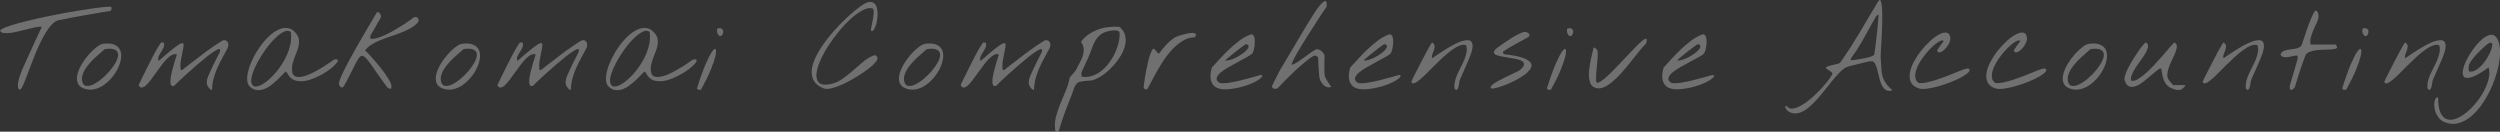 <?xml version="1.0" encoding="UTF-8"?><svg id="_レイヤー_2" xmlns="http://www.w3.org/2000/svg" viewBox="0 0 682.43 35.95"><rect x="0" y="0" width="682.43" height="35.95" fill="#333333" stroke="none"/><defs><style>.cls-1{opacity:.3;}.cls-2{fill:#fff;}</style></defs><g id="_レイヤー_1-2"><g class="cls-1"><path class="cls-2" d="M4.97,24.13c-.13-.53-.12-1.13.02-1.82.14-.69.33-1.38.59-2.07.25-.7.53-1.37.82-2.01.3-.64.54-1.18.73-1.6.11-.25.27-.62.49-1.11.22-.48.47-1.03.76-1.65.28-.61.58-1.25.89-1.93.31-.67.6-1.32.89-1.93.28-.61.54-1.15.76-1.63.22-.47.38-.83.49-1.06-.36-.06-.87-.03-1.53.09-.66.13-1.4.29-2.2.49-.8.2-1.62.41-2.47.62-.84.21-1.63.36-2.36.46-.73.09-1.35.11-1.87.03-.52-.07-.84-.29-.97-.65.15-.27.69-.59,1.61-.95.93-.36,2.11-.73,3.56-1.12,1.44-.39,3.06-.79,4.84-1.19,1.78-.4,3.6-.78,5.46-1.14,1.86-.36,3.67-.69,5.44-.98,1.77-.3,3.35-.54,4.75-.73,1.39-.19,2.52-.32,3.37-.38.85-.06,1.3-.04,1.34.06.06.17.07.37.03.62-.04.24-.18.4-.41.46-1.03.17-2.15.35-3.35.55-1.2.2-2.42.41-3.65.63-1.23.22-2.44.44-3.62.66-1.18.22-2.28.44-3.29.65-.65.13-1.29.51-1.9,1.14-.61.63-1.2,1.42-1.77,2.36-.57.94-1.12,1.98-1.65,3.13-.53,1.15-1.03,2.32-1.5,3.5-.47,1.18-.91,2.32-1.31,3.42-.4,1.1-.77,2.06-1.11,2.9-.34.83-.63,1.48-.89,1.95-.25.46-.46.65-.63.57-.04-.04-.11-.11-.19-.19-.08-.08-.14-.14-.16-.16Z"/><path class="cls-2" d="M22.82,24.13c-.89-.36-1.44-.9-1.66-1.61-.22-.72-.22-1.51.02-2.39.23-.88.63-1.78,1.2-2.72.57-.94,1.2-1.8,1.9-2.58.7-.78,1.4-1.44,2.1-1.98.71-.54,1.31-.84,1.82-.9,1.31-.17,2.34-.08,3.08.27.75.35,1.26.85,1.53,1.5.27.65.35,1.42.22,2.29-.13.88-.41,1.76-.84,2.64-.43.89-.99,1.74-1.68,2.56-.69.82-1.45,1.51-2.28,2.07-.83.56-1.71.93-2.64,1.11-.93.18-1.86.09-2.78-.27ZM22.48,22.33c.17.68.53,1.05,1.08,1.12.55.07,1.19-.06,1.91-.41.73-.35,1.49-.85,2.29-1.52.8-.66,1.53-1.39,2.2-2.17.66-.78,1.21-1.57,1.65-2.36.43-.79.64-1.48.63-2.07-.01-.59-.3-1.04-.85-1.34-.56-.31-1.49-.36-2.8-.17-.3.27-.68.61-1.14,1-.46.39-.94.82-1.44,1.28-.5.46-.99.97-1.47,1.5-.49.54-.91,1.09-1.27,1.66-.36.57-.62,1.15-.78,1.74-.16.59-.16,1.17-.02,1.74Z"/><path class="cls-2" d="M56.46,22.82c-.03-.35-.01-.7.06-1.04.07-.35.18-.69.32-1.01.14-.33.27-.63.4-.9.08-.21.26-.6.52-1.15.26-.56.55-1.14.85-1.76.31-.61.6-1.19.87-1.72.27-.54.46-.91.57-1.12v-.7c-.21-.11-.64.04-1.3.43-.65.39-1.41.93-2.28,1.61-.87.69-1.78,1.45-2.75,2.29-.97.84-1.88,1.65-2.74,2.42-.85.77-1.6,1.46-2.23,2.06-.63.6-1.03,1-1.2,1.19-.46.15-.76.05-.9-.3-.14-.35-.17-.83-.11-1.46.06-.62.19-1.32.38-2.09.19-.77.38-1.5.59-2.18.2-.69.38-1.27.54-1.76.16-.49.23-.75.21-.79-.42-.15-.87-.09-1.33.16-.46.25-.94.63-1.42,1.12-.49.5-.97,1.08-1.46,1.74-.49.66-.97,1.33-1.46,1.99-.49.66-.95,1.3-1.39,1.9-.44.6-.87,1.09-1.27,1.47-.4.38-.78.6-1.12.66-.35.06-.65-.09-.9-.47-.02-.02-.03-.07-.03-.16s.01-.15.03-.19c.11-.21.27-.54.49-1,.22-.45.47-.97.74-1.53.27-.57.57-1.17.89-1.79.32-.62.62-1.21.9-1.77.28-.56.54-1.06.76-1.5s.4-.77.52-.98c.11-.21.25-.48.44-.81.19-.33.38-.64.57-.95.19-.31.43-.68.73-1.12h.76c.15.49.13.94-.06,1.36-.19.42-.42.83-.68,1.23-.26.4-.49.8-.66,1.19-.18.39-.18.81-.02,1.25,1.81-1.6,3.21-2.78,4.19-3.54s1.67-1.19,2.07-1.3c.4-.11.59.05.57.47-.02.42-.11.99-.27,1.71-.16.72-.32,1.53-.47,2.45-.16.92-.17,1.81-.05,2.67h.38c.13-.08.34-.24.63-.47.3-.23.62-.49.96-.76.35-.27.67-.53.98-.76.31-.23.52-.39.65-.47.23-.19.57-.45,1.01-.79.44-.34.89-.68,1.34-1.03.45-.35.86-.65,1.23-.92.37-.26.61-.43.71-.49.08-.06.27-.19.55-.4.28-.2.6-.42.95-.65.35-.23.68-.45,1-.65.32-.2.55-.35.7-.46.32-.21.61-.31.89-.28.27.02.5.12.68.3.18.18.29.42.33.73.04.31,0,.65-.13,1.03-.51.95-1.01,1.88-1.5,2.78-.5.91-.95,1.82-1.36,2.74-.41.92-.75,1.86-1.01,2.83-.26.97-.41,2-.43,3.1-.11.06-.22.06-.33,0-.12-.06-.23-.15-.33-.25-.11-.11-.23-.26-.38-.47-.23-.27-.36-.59-.4-.93Z"/><path class="cls-2" d="M68.32,23.75c-.51-.42-.79-1.04-.84-1.87-.05-.82.06-1.75.35-2.78.28-1.03.71-2.11,1.27-3.24.56-1.13,1.21-2.2,1.95-3.23.74-1.02,1.54-1.94,2.4-2.75.86-.81,1.73-1.41,2.59-1.8.86-.39,1.71-.53,2.53-.41.82.12,1.57.6,2.25,1.44.42.53.67,1.06.76,1.6.08.54.07,1.09-.03,1.65-.11.56-.27,1.13-.51,1.71-.23.58-.46,1.17-.68,1.76-.22.59-.4,1.19-.54,1.8-.14.61-.16,1.23-.08,1.87.11.8.46,1.28,1.08,1.42.61.15,1.34.11,2.2-.13.85-.23,1.76-.6,2.71-1.11.95-.51,1.83-1.01,2.64-1.52.81-.51,1.76-1.14,2.83-1.9.59-.13.92-.09,1,.11.07.2-.04.5-.35.89-.31.39-.76.83-1.38,1.33-.61.5-1.31.98-2.09,1.44-.78.46-1.61.89-2.5,1.27s-1.75.64-2.59.78c-.84.14-1.64.13-2.39-.03-.75-.16-1.37-.53-1.85-1.12-.23-.25-.41-.51-.52-.76-.12-.25-.3-.47-.55-.66-.32.3-.7.68-1.14,1.15-.44.47-.92.95-1.44,1.42-.52.47-1.07.92-1.65,1.34-.58.42-1.18.74-1.79.95-.61.21-1.23.28-1.85.22-.62-.06-1.22-.34-1.79-.82ZM68.66,22.68c.19.68.61.99,1.27.93.65-.05,1.41-.37,2.28-.97.86-.59,1.76-1.4,2.69-2.42.93-1.02,1.76-2.16,2.5-3.42.74-1.25,1.3-2.58,1.69-3.97.39-1.39.49-2.76.3-4.11-.51-.4-1.14-.42-1.9-.05-.76.37-1.57.97-2.42,1.8-.85.83-1.7,1.82-2.53,2.97-.83,1.15-1.57,2.31-2.2,3.48s-1.11,2.27-1.44,3.31c-.33,1.03-.41,1.85-.24,2.44Z"/><path class="cls-2" d="M105.38,23.4c-1.35-1.86-2.44-3.39-3.26-4.6-.82-1.21-1.5-2.11-2.02-2.71-.53-.59-.96-.88-1.3-.85-.34.02-.7.34-1.09.96-.39.62-.87,1.53-1.44,2.74-.57,1.2-1.35,2.69-2.34,4.46-.13.23-.26.37-.4.43-.14.05-.27.05-.4,0-.13-.05-.24-.15-.35-.3-.11-.15-.19-.31-.25-.47-.06-.21.01-.62.22-1.22.21-.6.52-1.33.93-2.18.41-.85.9-1.8,1.46-2.85.56-1.04,1.15-2.11,1.77-3.21.62-1.1,1.24-2.18,1.87-3.26.62-1.08,1.2-2.07,1.74-2.99.54-.92,1.02-1.72,1.44-2.42.42-.7.73-1.21.92-1.55.15-.11.3-.12.46-.03.16.08.3.22.41.4.12.18.19.37.24.57.04.2.02.36-.06.49l-2.85,5v.73c.44.11,1,.07,1.66-.11.66-.18,1.38-.44,2.15-.78.77-.34,1.56-.73,2.36-1.19.8-.45,1.57-.91,2.29-1.36.73-.45,1.38-.89,1.96-1.3.58-.41,1.04-.74,1.38-1,.27-.15.52-.19.74-.13.22.06.39.18.51.35.12.17.16.37.14.6-.02.23-.13.44-.32.63-.59.61-1.29,1.13-2.1,1.57-.81.43-1.67.82-2.58,1.17-.91.35-1.83.68-2.77.98-.94.31-1.84.64-2.71,1-.87.36-1.66.76-2.37,1.2-.72.44-1.31.97-1.77,1.58.27.23.64.6,1.09,1.09.45.5.95,1.05,1.49,1.66.54.61,1.08,1.26,1.63,1.95.55.69,1.04,1.35,1.47,1.99.43.64.79,1.22,1.08,1.74.28.52.43.92.43,1.22v.73c-.17.08-.32.11-.46.08-.14-.03-.27-.09-.4-.17-.13-.08-.24-.18-.33-.3-.09-.12-.18-.23-.27-.33Z"/><path class="cls-2" d="M120.77,24.13c-.89-.36-1.44-.9-1.66-1.61-.22-.72-.22-1.51.02-2.39.23-.88.63-1.78,1.2-2.72.57-.94,1.2-1.8,1.9-2.58.7-.78,1.4-1.44,2.1-1.98.71-.54,1.31-.84,1.82-.9,1.31-.17,2.34-.08,3.08.27.75.35,1.26.85,1.53,1.5.27.65.35,1.42.22,2.29-.13.88-.41,1.76-.84,2.64-.43.89-.99,1.74-1.68,2.56-.69.82-1.45,1.51-2.28,2.07-.83.56-1.71.93-2.64,1.11-.93.18-1.86.09-2.78-.27ZM120.42,22.33c.17.68.53,1.05,1.08,1.12.55.07,1.19-.06,1.91-.41.73-.35,1.49-.85,2.29-1.52.8-.66,1.53-1.39,2.2-2.17.66-.78,1.21-1.57,1.65-2.36.43-.79.64-1.48.63-2.07-.01-.59-.3-1.04-.85-1.34-.56-.31-1.49-.36-2.8-.17-.3.27-.68.61-1.14,1-.46.39-.94.82-1.44,1.28-.5.46-.99.97-1.47,1.5-.49.54-.91,1.09-1.27,1.66-.36.57-.62,1.15-.78,1.74-.16.59-.16,1.17-.02,1.74Z"/><path class="cls-2" d="M154.4,22.82c-.03-.35-.01-.7.06-1.04.07-.35.18-.69.32-1.01.14-.33.27-.63.4-.9.08-.21.26-.6.52-1.15.26-.56.55-1.14.85-1.76.31-.61.6-1.19.87-1.72.27-.54.46-.91.57-1.12v-.7c-.21-.11-.64.04-1.3.43-.65.39-1.41.93-2.28,1.61-.87.69-1.78,1.45-2.75,2.29-.97.84-1.88,1.65-2.74,2.42-.85.77-1.6,1.46-2.23,2.06-.63.6-1.03,1-1.2,1.19-.46.15-.76.05-.9-.3-.14-.35-.17-.83-.11-1.46.06-.62.19-1.32.38-2.09.19-.77.38-1.5.59-2.18.2-.69.38-1.27.54-1.76.16-.49.23-.75.21-.79-.42-.15-.87-.09-1.33.16-.46.25-.94.63-1.42,1.12-.49.5-.97,1.08-1.46,1.74-.49.66-.97,1.33-1.46,1.99-.49.66-.95,1.3-1.39,1.9-.44.6-.87,1.09-1.27,1.47-.4.38-.78.6-1.12.66-.35.06-.65-.09-.9-.47-.02-.02-.03-.07-.03-.16s.01-.15.03-.19c.11-.21.27-.54.49-1,.22-.45.47-.97.74-1.53.27-.57.57-1.17.89-1.79.32-.62.62-1.21.9-1.77.28-.56.54-1.06.76-1.5s.4-.77.52-.98c.11-.21.25-.48.44-.81.19-.33.38-.64.57-.95.19-.31.43-.68.73-1.12h.76c.15.49.13.94-.06,1.36-.19.42-.42.83-.68,1.23-.26.4-.49.8-.66,1.19-.18.39-.19.81-.02,1.25,1.81-1.6,3.21-2.78,4.19-3.54.98-.76,1.67-1.19,2.07-1.3.4-.11.59.05.57.47-.02.42-.11.99-.27,1.71-.16.72-.32,1.53-.47,2.45-.16.92-.17,1.81-.05,2.67h.38c.13-.08.34-.24.63-.47.3-.23.62-.49.97-.76.35-.27.67-.53.98-.76.31-.23.52-.39.65-.47.23-.19.57-.45,1.01-.79.44-.34.89-.68,1.34-1.03.45-.35.86-.65,1.23-.92.37-.26.61-.43.71-.49.08-.06.27-.19.55-.4.28-.2.6-.42.95-.65.35-.23.68-.45,1-.65.32-.2.55-.35.7-.46.32-.21.61-.31.89-.28.27.02.5.12.68.3.18.18.29.42.33.73.04.31,0,.65-.13,1.03-.51.95-1.01,1.88-1.5,2.78-.5.91-.95,1.82-1.36,2.74-.41.92-.75,1.86-1.01,2.83-.26.97-.41,2-.43,3.1-.11.06-.22.06-.33,0-.12-.06-.23-.15-.33-.25-.11-.11-.23-.26-.38-.47-.23-.27-.36-.59-.4-.93Z"/><path class="cls-2" d="M166.26,23.75c-.51-.42-.79-1.04-.84-1.87-.05-.82.06-1.75.35-2.78.28-1.03.71-2.11,1.27-3.24.56-1.13,1.21-2.2,1.95-3.23.74-1.02,1.54-1.94,2.4-2.75.86-.81,1.73-1.41,2.59-1.8.86-.39,1.71-.53,2.53-.41.82.12,1.57.6,2.25,1.44.42.53.67,1.06.76,1.6.08.54.07,1.09-.03,1.65-.11.56-.27,1.13-.51,1.71-.23.58-.46,1.17-.68,1.76-.22.59-.4,1.19-.54,1.8-.14.61-.16,1.23-.08,1.87.11.8.46,1.28,1.08,1.42.61.15,1.34.11,2.2-.13.85-.23,1.76-.6,2.71-1.11.95-.51,1.83-1.01,2.64-1.52.81-.51,1.76-1.14,2.83-1.9.59-.13.92-.09,1,.11.07.2-.04.5-.35.89-.31.39-.76.83-1.38,1.33-.61.5-1.31.98-2.09,1.44-.78.46-1.61.89-2.5,1.27s-1.75.64-2.59.78c-.84.14-1.64.13-2.39-.03-.75-.16-1.37-.53-1.85-1.12-.23-.25-.41-.51-.52-.76-.12-.25-.3-.47-.55-.66-.32.3-.7.68-1.14,1.15-.44.47-.92.95-1.44,1.42-.52.47-1.07.92-1.65,1.34-.58.42-1.18.74-1.79.95-.61.21-1.23.28-1.85.22-.62-.06-1.22-.34-1.79-.82ZM166.61,22.68c.19.68.61.99,1.27.93.65-.05,1.41-.37,2.28-.97.86-.59,1.76-1.4,2.69-2.42.93-1.02,1.76-2.16,2.5-3.42.74-1.25,1.3-2.58,1.69-3.97.39-1.39.49-2.76.3-4.11-.51-.4-1.14-.42-1.9-.05-.76.37-1.57.97-2.42,1.8-.85.83-1.7,1.82-2.53,2.97-.83,1.15-1.57,2.31-2.2,3.48s-1.11,2.27-1.44,3.31c-.33,1.03-.41,1.85-.24,2.44Z"/><path class="cls-2" d="M190.26,24.13c.86-2.78,1.65-4.99,2.36-6.63.71-1.63,1.3-2.78,1.77-3.43.47-.65.8-.86.96-.63.17.23.15.82-.05,1.77-.2.95-.62,2.22-1.27,3.81-.64,1.59-1.55,3.41-2.71,5.46-.17.06-.37.07-.6.03-.23-.04-.39-.17-.47-.38ZM195.79,8.91c-.04-.11-.06-.3-.06-.57s.02-.44.06-.51c.48-.17.85-.19,1.11-.06.25.13.41.31.47.55.06.24.06.5-.02.78-.07.27-.2.48-.36.62-.17.14-.36.16-.59.06s-.43-.38-.62-.87Z"/><path class="cls-2" d="M224.83,24.13c-1.29-.51-2.17-1.19-2.66-2.06-.49-.86-.68-1.83-.59-2.9.09-1.06.43-2.2,1.01-3.42.58-1.21,1.3-2.43,2.15-3.65.85-1.22,1.8-2.42,2.83-3.58,1.03-1.16,2.06-2.23,3.07-3.2,1.01-.97,1.96-1.81,2.85-2.53.89-.72,1.6-1.24,2.15-1.58.76-.46,1.39-.69,1.9-.68.51.01.91.17,1.22.47.31.31.52.73.63,1.27.12.54.17,1.11.16,1.71-.01.6-.07,1.2-.19,1.8-.12.6-.26,1.12-.44,1.57-.18.44-.37.77-.57.98-.2.21-.4.22-.59.03-.02-.17,0-.43.06-.78s.14-.74.24-1.19c.09-.44.18-.9.27-1.36.08-.46.14-.89.17-1.28.03-.39.02-.72-.03-1-.05-.27-.17-.43-.36-.47-.74-.19-1.62-.02-2.64.52-1.02.54-2.09,1.31-3.2,2.31-1.11,1-2.2,2.16-3.29,3.48-1.09,1.32-2.07,2.67-2.96,4.07-.89,1.39-1.61,2.75-2.18,4.07-.57,1.32-.89,2.48-.97,3.48-.07,1,.15,1.77.66,2.31.52.54,1.43.71,2.74.52,1.2-.17,2.31-.6,3.34-1.28,1.02-.69,2.01-1.44,2.97-2.28.96-.83,1.91-1.66,2.86-2.47.95-.81,1.94-1.43,2.97-1.85.38-.15.68-.09.9.16.22.25.28.56.17.92-.13.36-.5.83-1.12,1.42-.62.59-1.39,1.21-2.31,1.85-.92.64-1.93,1.29-3.02,1.93-1.1.64-2.17,1.2-3.21,1.66-1.04.46-2.01.8-2.91,1.01-.9.21-1.6.21-2.1,0Z"/><path class="cls-2" d="M247.21,24.13c-.89-.36-1.44-.9-1.66-1.61-.22-.72-.22-1.51.02-2.39.23-.88.63-1.78,1.2-2.72.57-.94,1.2-1.8,1.9-2.58.7-.78,1.4-1.44,2.1-1.98.71-.54,1.31-.84,1.82-.9,1.31-.17,2.34-.08,3.08.27.75.35,1.26.85,1.53,1.5.27.65.35,1.42.22,2.29-.13.88-.41,1.76-.84,2.64-.43.89-.99,1.74-1.68,2.56-.69.82-1.45,1.51-2.28,2.07-.83.56-1.71.93-2.64,1.11-.93.18-1.86.09-2.78-.27ZM246.87,22.33c.17.68.53,1.05,1.08,1.12.55.07,1.19-.06,1.91-.41.73-.35,1.49-.85,2.29-1.52.8-.66,1.53-1.39,2.2-2.17.66-.78,1.21-1.57,1.65-2.36.43-.79.64-1.48.63-2.07-.01-.59-.3-1.04-.85-1.34-.56-.31-1.49-.36-2.8-.17-.3.27-.68.61-1.14,1-.46.39-.94.82-1.44,1.28-.5.46-.99.97-1.47,1.5-.49.54-.91,1.09-1.27,1.66-.36.57-.62,1.15-.78,1.74-.16.59-.16,1.17-.02,1.74Z"/><path class="cls-2" d="M280.84,22.82c-.03-.35-.01-.7.06-1.04.07-.35.18-.69.32-1.01.14-.33.27-.63.4-.9.08-.21.26-.6.52-1.15.26-.56.55-1.14.85-1.76.31-.61.6-1.19.87-1.72.27-.54.46-.91.57-1.12v-.7c-.21-.11-.64.04-1.3.43-.65.39-1.41.93-2.28,1.61-.86.69-1.78,1.45-2.75,2.29-.97.84-1.88,1.65-2.74,2.42-.85.77-1.6,1.46-2.23,2.06-.63.6-1.03,1-1.2,1.19-.46.15-.76.05-.9-.3-.14-.35-.17-.83-.11-1.46.06-.62.19-1.32.38-2.09.19-.77.38-1.5.59-2.18.2-.69.38-1.27.54-1.76.16-.49.23-.75.21-.79-.42-.15-.86-.09-1.33.16-.46.25-.94.63-1.42,1.12-.49.5-.97,1.08-1.46,1.74-.49.66-.97,1.33-1.46,1.99-.49.66-.95,1.3-1.39,1.9s-.87,1.09-1.27,1.47c-.4.38-.78.6-1.12.66-.35.06-.65-.09-.9-.47-.02-.02-.03-.07-.03-.16s.01-.15.03-.19c.11-.21.27-.54.49-1,.22-.45.47-.97.74-1.53.27-.57.57-1.17.89-1.79.32-.62.62-1.21.9-1.77.28-.56.54-1.06.76-1.5s.4-.77.52-.98c.11-.21.25-.48.44-.81.19-.33.38-.64.57-.95.19-.31.43-.68.73-1.12h.76c.15.49.13.94-.06,1.36-.19.42-.42.83-.68,1.23-.26.4-.49.8-.66,1.19-.18.39-.18.81-.02,1.25,1.81-1.6,3.21-2.78,4.19-3.54.98-.76,1.67-1.19,2.07-1.3.4-.11.59.05.57.47-.02.42-.11.99-.27,1.71-.16.72-.32,1.53-.47,2.45-.16.92-.17,1.81-.05,2.67h.38c.13-.08.34-.24.63-.47.29-.23.62-.49.96-.76.35-.27.67-.53.98-.76.31-.23.52-.39.65-.47.23-.19.57-.45,1.01-.79.44-.34.89-.68,1.34-1.03.45-.35.86-.65,1.23-.92.37-.26.61-.43.71-.49.08-.06.27-.19.55-.4.28-.2.6-.42.95-.65.35-.23.68-.45,1-.65.32-.2.55-.35.7-.46.32-.21.61-.31.89-.28.27.02.5.12.68.3.18.18.29.42.33.73.04.31,0,.65-.13,1.03-.51.95-1.01,1.88-1.5,2.78-.5.91-.95,1.82-1.36,2.74-.41.92-.75,1.86-1.01,2.83-.26.97-.41,2-.43,3.1-.11.06-.22.06-.33,0-.12-.06-.23-.15-.33-.25-.11-.11-.23-.26-.38-.47-.23-.27-.36-.59-.4-.93Z"/><path class="cls-2" d="M288.06,35.55c-.19-1.18-.13-2.38.17-3.59.31-1.21.71-2.42,1.2-3.62.5-1.2,1-2.4,1.5-3.59.51-1.19.85-2.36,1.04-3.5,0-.04.09-.17.27-.38.18-.21.38-.44.6-.68.22-.24.42-.47.6-.7.18-.22.28-.35.3-.4.34-.74.68-1.42,1.03-2.04.35-.62.62-1.23.81-1.82.19-.59.27-1.18.25-1.76-.02-.58-.23-1.21-.63-1.88-.04-.04-.06-.11-.06-.19s.02-.14.06-.16c.61-.78,1.32-1.43,2.12-1.96.8-.53,1.66-.95,2.56-1.27.91-.32,1.85-.53,2.82-.63.97-.11,1.93-.13,2.88-.06.8.68,1.31,1.44,1.53,2.29s.23,1.74.03,2.66c-.2.92-.57,1.84-1.11,2.77-.54.93-1.15,1.79-1.85,2.59-.7.8-1.43,1.52-2.2,2.15-.77.63-1.49,1.12-2.17,1.46-.61.3-1.06.49-1.34.59-.28.09-.56.15-.84.17-.27.02-.61.04-1,.06-.39.02-.99.11-1.79.25-.36.06-.66.23-.9.49-.24.26-.44.56-.6.89-.16.33-.28.66-.38,1.01-.09.35-.18.63-.27.84-.38.93-.72,1.79-1.03,2.58-.31.79-.6,1.57-.89,2.34-.28.77-.56,1.57-.84,2.39-.27.82-.56,1.72-.85,2.69-.04.11-.12.19-.22.27-.11.07-.22.12-.33.13-.12.01-.22-.01-.32-.06-.09-.05-.15-.16-.17-.33ZM295.21,20.9c.97.19,1.91.14,2.83-.16.92-.3,1.78-.75,2.58-1.38.8-.62,1.52-1.37,2.17-2.25.64-.88,1.19-1.8,1.63-2.77.44-.97.77-1.95.98-2.93.21-.98.27-1.88.19-2.71-.3-.25-.65-.38-1.06-.4-.41-.01-.78,0-1.09.05-1.14.15-2.04.44-2.69.87-.65.43-1.19.98-1.6,1.63-.41.65-.76,1.41-1.06,2.26-.3.85-.65,1.78-1.08,2.77-.08.15-.21.41-.38.78-.17.37-.35.76-.54,1.17-.19.41-.37.81-.54,1.19-.17.38-.28.64-.35.79v1.08Z"/><path class="cls-2" d="M312.21,24.13s-.04-.27.02-.74c.05-.47.13-1.07.24-1.79.11-.72.24-1.51.41-2.37.17-.86.35-1.69.54-2.48.19-.79.4-1.49.62-2.09s.44-1.02.65-1.25c.15-.15.3-.15.44-.02.15.14.3.31.44.51.15.2.3.38.44.54.15.16.31.17.47.05.59-.82,1.24-1.61,1.95-2.36.71-.75,1.49-1.4,2.36-1.95.08-.06.32-.16.7-.3.38-.14.81-.27,1.3-.41.49-.14.99-.25,1.5-.35.52-.09.96-.14,1.33-.13.37.01.62.11.76.28.14.18.07.48-.21.9-1.27.02-2.45.39-3.54,1.11-1.1.72-2.11,1.6-3.04,2.66-.93,1.05-1.77,2.2-2.53,3.43-.76,1.23-1.42,2.38-1.98,3.43-.56,1.05-1.02,1.93-1.39,2.63-.37.7-.64,1.04-.81,1.04-.02,0-.12-.05-.28-.14-.17-.09-.3-.16-.38-.21Z"/><path class="cls-2" d="M332.6,24.13c-.63-.21-1.11-.53-1.44-.96-.33-.43-.54-.91-.65-1.44-.11-.53-.12-1.08-.05-1.66.07-.58.19-1.13.36-1.66.63-.67,1.34-1.45,2.14-2.33.79-.88,1.63-1.73,2.52-2.58.89-.84,1.81-1.63,2.77-2.36.96-.73,1.93-1.28,2.93-1.66.34-.15.61-.14.81.02.2.16.34.41.43.74.08.34.12.73.11,1.17-.01.44-.05.88-.11,1.3-.06.42-.15.8-.25,1.14-.11.34-.21.57-.32.7-.25.3-.74.64-1.47,1.04-.73.4-1.53.84-2.42,1.31-.89.47-1.77.96-2.66,1.47-.89.51-1.61,1.01-2.18,1.5-.57.5-.91.99-1.01,1.47-.11.49.19.93.89,1.33.72.08,1.59.05,2.61-.11,1.02-.16,2.07-.37,3.13-.63,1.06-.26,2.09-.54,3.08-.82.99-.28,1.8-.51,2.44-.68l.38.35c-.46.61-1.22,1.17-2.28,1.68-1.05.51-2.19.92-3.42,1.25-1.22.33-2.42.54-3.58.63-1.16.09-2.08.03-2.75-.21ZM340.16,12.04s-.18.07-.47.27c-.3.2-.66.46-1.09.79-.43.33-.9.69-1.39,1.08-.5.39-.95.75-1.36,1.09-.41.34-.75.63-1.03.87-.27.24-.39.36-.35.36.34.06.78.02,1.31-.14s1.1-.38,1.68-.68c.58-.3,1.13-.63,1.66-1,.53-.37.94-.73,1.25-1.09.31-.36.46-.67.47-.95.01-.27-.22-.47-.68-.6Z"/><path class="cls-2" d="M347.26,23.75s-.03-.1-.03-.17.01-.13.03-.17c.08-.17.23-.46.43-.87.2-.41.41-.84.63-1.3.22-.45.44-.88.65-1.28.21-.4.36-.69.44-.85.04-.06.15-.24.33-.54.18-.3.4-.66.66-1.09.26-.43.55-.91.85-1.44.31-.53.61-1.04.92-1.55.31-.51.59-.98.85-1.42.26-.44.48-.81.65-1.11.42-.7.91-1.52,1.47-2.47.56-.95,1.13-1.91,1.72-2.88.59-.97,1.18-1.91,1.76-2.82.58-.91,1.11-1.66,1.6-2.25.49-.59.9-.98,1.23-1.17.34-.19.57-.06.7.38v1.01c-.15.23-.35.53-.6.9-.25.37-.51.76-.78,1.17-.26.41-.52.81-.78,1.19s-.44.68-.57.89c-.19.3-.5.77-.92,1.42-.42.65-.9,1.39-1.42,2.21-.53.82-1.07,1.68-1.61,2.58-.55.9-1.04,1.74-1.49,2.52-.44.78-.8,1.45-1.06,2.01-.26.56-.36.91-.3,1.06.51-.15,1.05-.42,1.63-.81.58-.39,1.17-.81,1.76-1.25.59-.44,1.18-.87,1.77-1.28.59-.41,1.14-.73,1.65-.97.51.06.95.25,1.33.57s.65.72.82,1.2c-.02.19-.04.54-.05,1.06-.01.52-.02,1.06-.02,1.63s0,1.11.02,1.61c.01.51.03.85.05,1.04.02.23.13.52.32.87.19.35.4.7.62,1.04s.42.65.6.9c.18.25.26.39.24.41-.42.15-.82.15-1.2.02-.38-.14-.71-.36-1-.66-.28-.31-.52-.65-.7-1.04-.18-.39-.29-.78-.33-1.15-.02-.19-.05-.54-.09-1.06-.04-.52-.08-1.06-.11-1.63-.03-.57-.06-1.11-.09-1.61-.03-.51-.05-.85-.05-1.04l-.73-.38c-.13-.06-.34-.01-.65.16-.31.17-.66.4-1.06.7-.4.3-.82.63-1.27,1.01s-.86.74-1.25,1.08c-.39.34-.72.63-1,.89-.27.25-.44.41-.51.47-.17.17-.47.47-.92.9-.44.43-.91.9-1.41,1.39-.5.5-.96.97-1.39,1.41-.43.44-.73.76-.9.95-.3.06-.57.09-.84.08-.26-.01-.47-.16-.62-.46Z"/><path class="cls-2" d="M370.37,24.13c-.63-.21-1.11-.53-1.44-.96-.33-.43-.54-.91-.65-1.44-.11-.53-.12-1.08-.05-1.66.07-.58.19-1.13.36-1.66.63-.67,1.34-1.45,2.14-2.33.79-.88,1.63-1.73,2.52-2.58.89-.84,1.81-1.63,2.77-2.36.96-.73,1.94-1.28,2.93-1.66.34-.15.61-.14.81.02.2.16.34.41.43.74.08.34.12.73.11,1.17-.01.44-.05.88-.11,1.3-.06.42-.15.8-.25,1.14-.11.34-.21.57-.32.7-.25.3-.74.64-1.47,1.04-.73.4-1.53.84-2.42,1.31-.89.47-1.77.96-2.66,1.47-.89.51-1.61,1.01-2.18,1.5-.57.5-.91.99-1.01,1.47-.11.49.19.93.89,1.33.72.08,1.59.05,2.61-.11,1.02-.16,2.07-.37,3.13-.63,1.06-.26,2.09-.54,3.08-.82.99-.28,1.8-.51,2.44-.68l.38.35c-.46.61-1.22,1.17-2.28,1.68-1.05.51-2.19.92-3.42,1.25-1.22.33-2.42.54-3.58.63-1.16.09-2.08.03-2.75-.21ZM377.93,12.04s-.18.07-.47.27c-.3.2-.66.46-1.09.79-.43.33-.9.69-1.39,1.08-.5.39-.95.75-1.36,1.09-.41.34-.75.63-1.03.87-.27.24-.39.36-.35.36.34.06.78.02,1.31-.14.54-.16,1.1-.38,1.68-.68.58-.3,1.13-.63,1.66-1,.53-.37.94-.73,1.25-1.09.31-.36.46-.67.47-.95.01-.27-.22-.47-.68-.6Z"/><path class="cls-2" d="M397.02,24.13c-.06-.7,0-1.39.17-2.07.18-.69.42-1.36.73-2.02.31-.66.63-1.33.98-1.99s.65-1.32.9-1.96c.25-.64.43-1.28.54-1.9.11-.62.06-1.24-.13-1.85-.53-.19-1.13-.15-1.82.13-.69.27-1.41.69-2.17,1.25-.76.56-1.55,1.21-2.36,1.96-.81.75-1.6,1.51-2.37,2.28-.77.77-1.5,1.5-2.2,2.2-.7.7-1.32,1.27-1.88,1.72-.56.45-1.03.74-1.41.85-.38.12-.63-.02-.76-.4-.02-.02.1-.29.36-.81.26-.52.59-1.17.98-1.95.39-.78.82-1.62,1.3-2.53.47-.91.92-1.76,1.34-2.55.42-.79.79-1.46,1.11-2.01.32-.55.52-.84.6-.89.44.3.67.62.68.97.01.35-.05.71-.17,1.08-.13.37-.27.74-.43,1.12s-.18.76-.08,1.14c.34-.23.81-.55,1.41-.96.6-.41,1.25-.84,1.96-1.28.71-.44,1.44-.88,2.21-1.3.77-.42,1.49-.75,2.17-1,.67-.24,1.28-.37,1.82-.4.54-.02.93.14,1.19.47.25.34.33.89.24,1.66-.09.77-.43,1.82-1,3.15-.06.15-.22.5-.46,1.06-.24.56-.51,1.16-.79,1.8-.28.64-.55,1.24-.79,1.8-.24.56-.4.91-.46,1.06-.02.08-.05.24-.08.46s-.07.46-.11.73c-.04.26-.11.52-.19.76-.08.24-.19.43-.32.55-.13.13-.27.11-.44-.05-.17-.16-.26-.26-.28-.3Z"/><path class="cls-2" d="M407.07,24.13c-.25-.17-.26-.4-.02-.68.24-.28.63-.59,1.17-.92.54-.33,1.17-.67,1.88-1.03.72-.36,1.41-.7,2.07-1.01s1.25-.6,1.76-.84c.51-.24.83-.43.98-.55.7-.59,1.06-1.08,1.09-1.47.03-.39-.14-.71-.52-.95-.38-.24-.91-.43-1.6-.57-.69-.14-1.39-.26-2.12-.38-.73-.12-1.42-.24-2.09-.36-.66-.13-1.17-.3-1.5-.51-.34-.21-.45-.49-.33-.84.12-.35.57-.8,1.38-1.34.3-.21.73-.52,1.3-.92.57-.4,1.19-.81,1.85-1.23.66-.42,1.32-.8,1.98-1.14.65-.34,1.2-.56,1.65-.66.23-.04.47-.02.71.06.24.08.44.21.59.36.15.16.22.33.21.52-.01.19-.15.36-.43.51-1.2.68-2.36,1.31-3.46,1.9-1.11.59-2.22,1.27-3.34,2.02-.06.17-.05.32.05.44.09.13.21.22.33.28,2.24.23,3.92.56,5.05.98,1.13.42,1.85.89,2.15,1.39.31.51.27,1.04-.11,1.61s-.94,1.13-1.69,1.68c-.75.55-1.61,1.07-2.58,1.55-.97.49-1.9.9-2.8,1.23-.9.34-1.68.59-2.36.76-.68.17-1.09.2-1.23.09Z"/><path class="cls-2" d="M422.27,24.13c.86-2.78,1.65-4.99,2.36-6.63.71-1.63,1.3-2.78,1.77-3.43.47-.65.8-.86.97-.63.17.23.15.82-.05,1.77-.2.95-.62,2.22-1.27,3.81-.64,1.59-1.55,3.41-2.71,5.46-.17.06-.37.07-.6.03-.23-.04-.39-.17-.47-.38ZM427.8,8.91c-.04-.11-.06-.3-.06-.57s.02-.44.06-.51c.49-.17.85-.19,1.11-.06.25.13.41.31.47.55.06.24.06.5-.02.78-.07.27-.2.48-.36.62-.17.14-.36.16-.59.06-.22-.09-.43-.38-.62-.87Z"/><path class="cls-2" d="M435,23.75c-.44-.25-.76-.65-.95-1.2-.19-.55-.3-1.17-.32-1.87-.02-.7.02-1.42.13-2.18.11-.76.23-1.5.38-2.21.15-.72.3-1.36.44-1.93.15-.57.25-1.01.32-1.33.11-.06.22-.06.33,0,.12.06.23.15.35.27.12.12.25.27.4.46.06.74.07,1.46.02,2.17-.05.71-.12,1.41-.19,2.1-.07.7-.14,1.4-.19,2.12-.05.72-.06,1.45-.02,2.18.17.32.52.32,1.04.02.53-.31,1.17-.8,1.93-1.49.76-.69,1.59-1.5,2.48-2.44.9-.94,1.78-1.87,2.66-2.8.88-.93,1.7-1.8,2.48-2.61.78-.81,1.44-1.43,1.98-1.87.54-.43.91-.61,1.12-.54.21.07.18.52-.09,1.34-.51.44-1.11,1.11-1.8,1.99-.7.89-1.46,1.84-2.28,2.86-.82,1.02-1.68,2.04-2.56,3.05-.89,1.01-1.78,1.88-2.67,2.61-.9.73-1.77,1.23-2.61,1.52-.84.28-1.63.21-2.37-.24Z"/><path class="cls-2" d="M455.92,24.13c-.63-.21-1.11-.53-1.44-.96-.33-.43-.54-.91-.65-1.44-.11-.53-.12-1.08-.05-1.66.07-.58.19-1.13.36-1.66.63-.67,1.34-1.45,2.14-2.33.79-.88,1.63-1.73,2.52-2.58.89-.84,1.81-1.63,2.77-2.36.96-.73,1.94-1.28,2.93-1.66.34-.15.61-.14.81.02.2.16.34.41.43.74.08.34.12.73.11,1.17-.01.44-.05.88-.11,1.3-.06.42-.15.8-.25,1.14-.11.34-.21.57-.32.7-.25.3-.74.64-1.47,1.04-.73.4-1.53.84-2.42,1.31-.89.47-1.77.96-2.66,1.47-.89.51-1.61,1.01-2.18,1.5-.57.5-.91.99-1.01,1.47-.11.49.19.93.89,1.33.72.08,1.59.05,2.61-.11,1.02-.16,2.07-.37,3.13-.63,1.06-.26,2.09-.54,3.08-.82.99-.28,1.8-.51,2.44-.68l.38.35c-.46.61-1.22,1.17-2.28,1.68-1.05.51-2.19.92-3.42,1.25-1.22.33-2.42.54-3.58.63-1.16.09-2.08.03-2.75-.21ZM463.49,12.04s-.18.07-.47.27c-.3.2-.66.46-1.09.79-.43.33-.9.69-1.39,1.08-.5.39-.95.75-1.36,1.09-.41.34-.75.63-1.03.87-.27.24-.39.36-.35.36.34.06.78.02,1.31-.14.54-.16,1.1-.38,1.68-.68.58-.3,1.13-.63,1.66-1,.53-.37.94-.73,1.25-1.09.31-.36.46-.67.47-.95.01-.27-.22-.47-.68-.6Z"/><path class="cls-2" d="M488.06,30.33c-.06-.04-.16-.14-.3-.3-.14-.16-.25-.32-.33-.49-.08-.17-.12-.32-.11-.44.01-.13.13-.19.36-.19.44.61,1.07.84,1.87.7.8-.15,1.67-.51,2.59-1.09.93-.58,1.87-1.31,2.83-2.18.96-.88,1.82-1.75,2.59-2.61.77-.86,1.4-1.65,1.9-2.34.5-.7.74-1.16.74-1.39,0-.06-.08-.16-.25-.3-.17-.14-.36-.28-.59-.43-.22-.15-.43-.28-.62-.41-.19-.13-.31-.22-.35-.28.06-.21.26-.37.6-.49.34-.12.72-.22,1.14-.32.42-.09.84-.19,1.25-.28.41-.09.72-.22.93-.36,1.12-1.62,2.09-3.08,2.93-4.38.83-1.3,1.62-2.57,2.37-3.83.75-1.25,1.51-2.55,2.29-3.88.78-1.33,1.68-2.83,2.69-4.49.27-.46.5-.62.66-.47.17.15.3.51.38,1.08.08.57.14,1.29.16,2.17.02.88.02,1.82,0,2.83-.02,1.01-.06,2.05-.11,3.1-.05,1.06-.11,2.02-.16,2.91-.05.89-.09,1.65-.13,2.29-.03.64-.04,1.06-.02,1.25.08,1.08.14,2.01.17,2.8.03.79.13,1.52.3,2.18.17.66.46,1.31.87,1.93.41.62,1.04,1.3,1.88,2.04-.7.23-1.27.22-1.72-.05-.45-.26-.82-.66-1.11-1.2-.28-.54-.52-1.16-.7-1.87-.18-.71-.35-1.39-.51-2.06-.16-.66-.34-1.24-.54-1.74-.2-.5-.47-.82-.81-.97-.02,0-.08,0-.17-.02-.09-.01-.2-.02-.32-.02s-.23,0-.33.02c-.11.01-.18.02-.22.02-.19.04-.54.13-1.06.25-.52.13-1.08.26-1.69.41-.61.15-1.2.3-1.76.44-.56.15-.97.25-1.22.32-.53.15-1.08.49-1.66,1.01-.58.53-1.19,1.17-1.83,1.91-.64.75-1.31,1.57-1.99,2.45-.69.89-1.39,1.75-2.1,2.59-.72.84-1.45,1.62-2.18,2.34-.74.72-1.48,1.3-2.21,1.74-.74.44-1.48.69-2.23.74-.75.05-1.48-.16-2.2-.65ZM505.21,16.41s.15.03.33.03.3-.01.36-.03c.38-.06.85-.14,1.42-.22.57-.08,1.14-.18,1.71-.3.57-.12,1.1-.25,1.58-.41.48-.16.82-.33,1.01-.52.13-.89.23-1.67.32-2.36.08-.69.17-1.44.27-2.28.09-.83.18-1.65.27-2.45.08-.8.15-1.54.21-2.23.05-.69.09-1.22.11-1.6-.23-.11-.54.16-.92.81-.38.64-.87,1.52-1.47,2.64-.6,1.12-1.33,2.42-2.18,3.91s-1.86,3.03-3.02,4.64v.38Z"/><path class="cls-2" d="M523.77,24.13c-1.08-.36-1.79-.92-2.14-1.68-.35-.76-.44-1.62-.28-2.58.16-.96.52-1.97,1.09-3.04.57-1.06,1.24-2.08,2.02-3.05.78-.97,1.6-1.85,2.47-2.63.86-.78,1.68-1.37,2.45-1.77.77-.4,1.43-.56,1.98-.47.55.08.89.51,1.01,1.27.06.34.03.71-.11,1.11-.14.4-.33.79-.57,1.15-.24.37-.52.71-.82,1.01s-.6.53-.89.68c-.28.15-.54.2-.76.16-.22-.04-.36-.22-.43-.54.25-.42.54-.85.85-1.28.32-.43.62-.84.92-1.22-.13-.23-.37-.28-.73-.16-.36.13-.79.38-1.3.76-.51.38-1.04.86-1.6,1.44-.56.58-1.1,1.21-1.63,1.88-.53.68-1,1.38-1.41,2.1-.41.73-.71,1.43-.9,2.1-.19.68-.24,1.3-.14,1.88.09.58.4,1.05.9,1.41.7.06,1.5,0,2.4-.21.91-.2,1.83-.46,2.78-.78.95-.32,1.89-.66,2.83-1.03.94-.37,1.79-.71,2.56-1.03.77-.32,1.42-.56,1.96-.74.54-.18.89-.23,1.06-.14.4.21.43.52.08.92-.35.4-.93.83-1.76,1.3-.82.46-1.8.92-2.93,1.38-1.13.45-2.26.84-3.4,1.17-1.14.33-2.21.56-3.23.7-1.01.14-1.8.11-2.37-.08Z"/><path class="cls-2" d="M544.69,24.13c-1.08-.36-1.79-.92-2.14-1.68-.35-.76-.44-1.62-.28-2.58.16-.96.52-1.97,1.09-3.04.57-1.06,1.24-2.08,2.02-3.05.78-.97,1.6-1.85,2.47-2.63.86-.78,1.68-1.37,2.45-1.77.77-.4,1.43-.56,1.98-.47.55.08.89.51,1.01,1.27.06.34.03.71-.11,1.11-.14.4-.33.79-.57,1.15-.24.37-.52.71-.82,1.01-.31.31-.6.53-.89.68-.28.15-.54.2-.76.16-.22-.04-.36-.22-.43-.54.25-.42.54-.85.85-1.28.32-.43.62-.84.92-1.22-.13-.23-.37-.28-.73-.16-.36.13-.79.38-1.3.76s-1.04.86-1.6,1.44c-.56.58-1.1,1.21-1.63,1.88-.53.68-1,1.38-1.41,2.1-.41.73-.71,1.43-.9,2.1-.19.68-.24,1.3-.14,1.88.09.58.4,1.05.9,1.41.7.06,1.5,0,2.4-.21.91-.2,1.84-.46,2.78-.78.95-.32,1.89-.66,2.83-1.03.94-.37,1.79-.71,2.56-1.03.77-.32,1.42-.56,1.96-.74.54-.18.89-.23,1.06-.14.4.21.43.52.08.92-.35.4-.93.83-1.76,1.3-.82.46-1.8.92-2.93,1.38-1.13.45-2.26.84-3.4,1.17-1.14.33-2.21.56-3.23.7-1.01.14-1.8.11-2.37-.08Z"/><path class="cls-2" d="M564.89,24.13c-.89-.36-1.44-.9-1.66-1.61-.22-.72-.22-1.51.02-2.39.23-.88.63-1.78,1.2-2.72.57-.94,1.2-1.8,1.9-2.58.7-.78,1.4-1.44,2.1-1.98.71-.54,1.31-.84,1.82-.9,1.31-.17,2.34-.08,3.08.27.75.35,1.26.85,1.53,1.5.27.65.35,1.42.22,2.29-.13.88-.41,1.76-.84,2.64-.43.89-.99,1.74-1.68,2.56-.69.82-1.45,1.51-2.28,2.07-.83.56-1.71.93-2.64,1.11-.93.18-1.86.09-2.78-.27ZM564.54,22.33c.17.68.53,1.05,1.08,1.12.55.07,1.19-.06,1.91-.41.73-.35,1.49-.85,2.29-1.52.8-.66,1.53-1.39,2.2-2.17.66-.78,1.21-1.57,1.65-2.36.43-.79.64-1.48.63-2.07-.01-.59-.3-1.04-.85-1.34-.56-.31-1.49-.36-2.8-.17-.3.27-.68.61-1.14,1-.46.39-.94.82-1.44,1.28-.5.46-.99.97-1.47,1.5-.49.54-.91,1.09-1.27,1.66-.36.57-.62,1.15-.78,1.74-.16.59-.16,1.17-.02,1.74Z"/><path class="cls-2" d="M592.84,24.13c-.57-.23-1.02-.54-1.36-.92-.34-.38-.6-.81-.79-1.3-.19-.49-.34-1-.44-1.53-.11-.54-.2-1.08-.28-1.63-.19-.13-.53,0-1.01.36-.49.37-1.04.83-1.68,1.38-.63.55-1.31,1.11-2.04,1.69-.73.58-1.43,1.01-2.1,1.28-.68.27-1.29.33-1.85.16-.56-.17-1-.72-1.31-1.65-.11-.32-.07-.78.11-1.38.18-.6.45-1.26.81-1.98.36-.72.78-1.46,1.25-2.23.47-.77.94-1.49,1.39-2.15.45-.66.88-1.23,1.27-1.71.39-.47.69-.79.9-.93.48.23.7.59.65,1.06-.05.47-.24,1.02-.57,1.63-.33.61-.75,1.27-1.27,1.96-.52.7-1,1.39-1.46,2.07-.45.69-.82,1.34-1.09,1.98-.27.63-.35,1.19-.22,1.68.46.19,1.04.09,1.72-.3.69-.39,1.42-.93,2.21-1.63.79-.7,1.6-1.49,2.44-2.39.83-.9,1.61-1.76,2.33-2.59.72-.83,1.35-1.57,1.9-2.2.55-.63.95-1.05,1.2-1.27.44.21.66.55.66,1.03s-.12,1.02-.36,1.63c-.24.61-.54,1.27-.89,1.98-.35.71-.65,1.41-.9,2.1-.25.7-.4,1.36-.44,1.99-.04.63.13,1.18.51,1.65l1.08,1.27h3.2c.15,0,.18.06.09.19-.08.13-.21.26-.36.41-.16.15-.32.29-.49.43-.17.14-.26.21-.28.21-.55.11-.99.12-1.33.05-.34-.07-.73-.21-1.17-.4Z"/><path class="cls-2" d="M613.04,24.13c-.06-.7,0-1.39.17-2.07.18-.69.42-1.36.73-2.02.31-.66.63-1.33.98-1.99.35-.66.65-1.32.9-1.96.25-.64.43-1.28.54-1.9.11-.62.06-1.24-.13-1.85-.53-.19-1.13-.15-1.82.13-.69.27-1.41.69-2.17,1.25-.76.56-1.55,1.21-2.36,1.96-.81.75-1.6,1.51-2.37,2.28-.77.77-1.5,1.5-2.2,2.2-.7.7-1.32,1.27-1.88,1.72-.56.45-1.03.74-1.41.85-.38.12-.63-.02-.76-.4-.02-.02.1-.29.36-.81.26-.52.59-1.17.98-1.95.39-.78.82-1.62,1.3-2.53.47-.91.92-1.76,1.34-2.55.42-.79.79-1.46,1.11-2.01.32-.55.52-.84.6-.89.44.3.67.62.68.97.01.35-.05.71-.17,1.08-.13.37-.27.74-.43,1.12s-.18.76-.08,1.14c.34-.23.81-.55,1.41-.96.6-.41,1.25-.84,1.96-1.28.71-.44,1.44-.88,2.21-1.3.77-.42,1.49-.75,2.17-1,.67-.24,1.28-.37,1.82-.4.54-.02.93.14,1.19.47.25.34.33.89.24,1.66-.09.77-.43,1.82-1,3.15-.06.15-.22.5-.46,1.06-.24.56-.51,1.16-.79,1.8-.28.64-.55,1.24-.79,1.8-.24.56-.4.91-.46,1.06-.02.08-.05.24-.08.46-.03.22-.07.46-.11.73-.04.26-.11.52-.19.76-.08.24-.19.43-.32.55-.13.13-.27.11-.44-.05-.17-.16-.26-.26-.28-.3Z"/><path class="cls-2" d="M625.05,24.13s-.03-.16-.03-.35.01-.32.03-.38c.06-.23.18-.64.35-1.22.17-.58.35-1.19.54-1.83.19-.64.37-1.25.54-1.82.17-.57.28-.97.35-1.2.08-.3.18-.64.28-1.03.11-.39.13-.76.06-1.12-.32-.04-.71,0-1.17.11-.46.12-.92.21-1.38.28-.45.07-.88.07-1.27,0-.39-.07-.67-.32-.84-.74.25-.53.63-.87,1.14-1.03.51-.16,1.05-.27,1.65-.33.59-.06,1.15-.16,1.69-.28.54-.13.96-.41,1.28-.85.19-.55.42-1.22.68-2.01.26-.79.54-1.62.84-2.48.3-.86.62-1.72.97-2.56.35-.84.71-1.59,1.09-2.25.23-.15.42-.16.57-.03.15.13.26.31.33.55.07.24.12.49.14.74.02.25.02.42,0,.51-.13.55-.34,1.13-.65,1.76-.31.62-.59,1.25-.85,1.88-.26.63-.47,1.27-.63,1.9s-.16,1.23-.02,1.8h6.8s.07.07.16.21c.08.14.16.25.22.33.11.3-.01.5-.35.6-.34.11-.79.17-1.36.21s-1.22.05-1.95.06c-.73.01-1.42.06-2.09.16-.66.09-1.26.25-1.79.47-.53.22-.89.55-1.08,1-.55,1.41-1.05,2.83-1.52,4.26-.46,1.42-.91,2.86-1.33,4.32-.04.06-.13.16-.25.3-.13.14-.26.25-.41.35-.15.09-.29.13-.43.11-.14-.02-.25-.15-.33-.38Z"/><path class="cls-2" d="M639.36,24.13c.86-2.78,1.65-4.99,2.36-6.63.71-1.63,1.3-2.78,1.77-3.43.47-.65.8-.86.97-.63.17.23.15.82-.05,1.77-.2.95-.62,2.22-1.27,3.81-.64,1.59-1.55,3.41-2.71,5.46-.17.06-.37.07-.6.03-.23-.04-.39-.17-.47-.38ZM644.9,8.91c-.04-.11-.06-.3-.06-.57s.02-.44.06-.51c.49-.17.85-.19,1.11-.06.25.13.41.31.47.55.06.24.06.5-.02.78-.07.27-.2.48-.36.62-.17.14-.36.16-.59.06s-.43-.38-.62-.87Z"/><path class="cls-2" d="M662.63,24.13c-.06-.7,0-1.39.17-2.07.18-.69.42-1.36.73-2.02.31-.66.63-1.33.98-1.99.35-.66.65-1.32.9-1.96.25-.64.43-1.28.54-1.9.11-.62.06-1.24-.13-1.85-.53-.19-1.13-.15-1.82.13-.69.27-1.41.69-2.17,1.25-.76.56-1.55,1.21-2.36,1.96-.81.75-1.6,1.51-2.37,2.28-.77.77-1.5,1.5-2.2,2.2-.7.7-1.32,1.27-1.88,1.72-.56.45-1.03.74-1.41.85-.38.12-.63-.02-.76-.4-.02-.02.1-.29.36-.81.26-.52.59-1.17.98-1.95.39-.78.82-1.62,1.3-2.53.47-.91.92-1.76,1.34-2.55.42-.79.79-1.46,1.11-2.01.32-.55.52-.84.6-.89.44.3.67.62.68.97.01.35-.05.71-.17,1.08-.13.37-.27.74-.43,1.12s-.18.76-.08,1.14c.34-.23.81-.55,1.41-.96.6-.41,1.25-.84,1.96-1.28.71-.44,1.44-.88,2.21-1.3.77-.42,1.49-.75,2.17-1,.67-.24,1.28-.37,1.82-.4.54-.02.93.14,1.19.47.25.34.33.89.24,1.66-.09.77-.43,1.82-1,3.15-.06.15-.22.5-.46,1.06-.24.56-.51,1.16-.79,1.8-.28.64-.55,1.24-.79,1.8-.24.56-.4.91-.46,1.06-.02.08-.05.24-.08.46-.03.22-.07.46-.11.73-.04.26-.11.52-.19.76-.08.24-.19.43-.32.55-.13.13-.27.11-.44-.05-.17-.16-.26-.26-.28-.3Z"/><path class="cls-2" d="M667.48,33.4c-.65-.23-1.19-.58-1.6-1.04-.41-.46-.73-.97-.95-1.5s-.36-1.08-.41-1.63c-.05-.55-.04-1.03.03-1.46.07-.42.2-.74.38-.97.18-.22.39-.28.62-.17-.02,1.83.2,3.22.65,4.16.45.94,1.04,1.53,1.77,1.77.73.24,1.55.18,2.47-.17.92-.36,1.85-.91,2.78-1.66.94-.75,1.84-1.65,2.69-2.69.85-1.04,1.58-2.13,2.17-3.26.59-1.13,1.01-2.25,1.27-3.35.25-1.11.24-2.11-.03-3.02-1.9,1.37-3.38,2.24-4.43,2.59-1.05.36-1.79.37-2.2.05-.41-.33-.54-.91-.4-1.76.15-.84.46-1.77.95-2.78.49-1.01,1.1-2.03,1.84-3.05.74-1.02,1.5-1.88,2.28-2.58.78-.7,1.53-1.14,2.26-1.33.73-.19,1.33.03,1.82.66.48.65.79,1.53.92,2.64s.09,2.34-.09,3.69c-.19,1.35-.52,2.76-1,4.24-.47,1.48-1.06,2.92-1.76,4.32s-1.49,2.71-2.39,3.91c-.9,1.2-1.86,2.2-2.9,3.01-1.03.8-2.12,1.34-3.26,1.63-1.14.28-2.3.21-3.48-.24ZM673.94,17.71c-.02.06-.04.18-.05.35-.01.17-.02.35-.02.54s0,.37.02.54c.01.17.03.28.05.35.67.17,1.37.01,2.09-.47.72-.49,1.38-1.11,1.98-1.87.6-.76,1.11-1.56,1.52-2.4.41-.84.66-1.55.76-2.12.09-.57-.02-.89-.33-.97-.32-.07-.9.27-1.74,1.03-.25.23-.59.55-1.01.95-.42.4-.85.83-1.28,1.3-.43.46-.83.94-1.2,1.44-.37.5-.63.94-.78,1.34Z"/></g></g></svg>